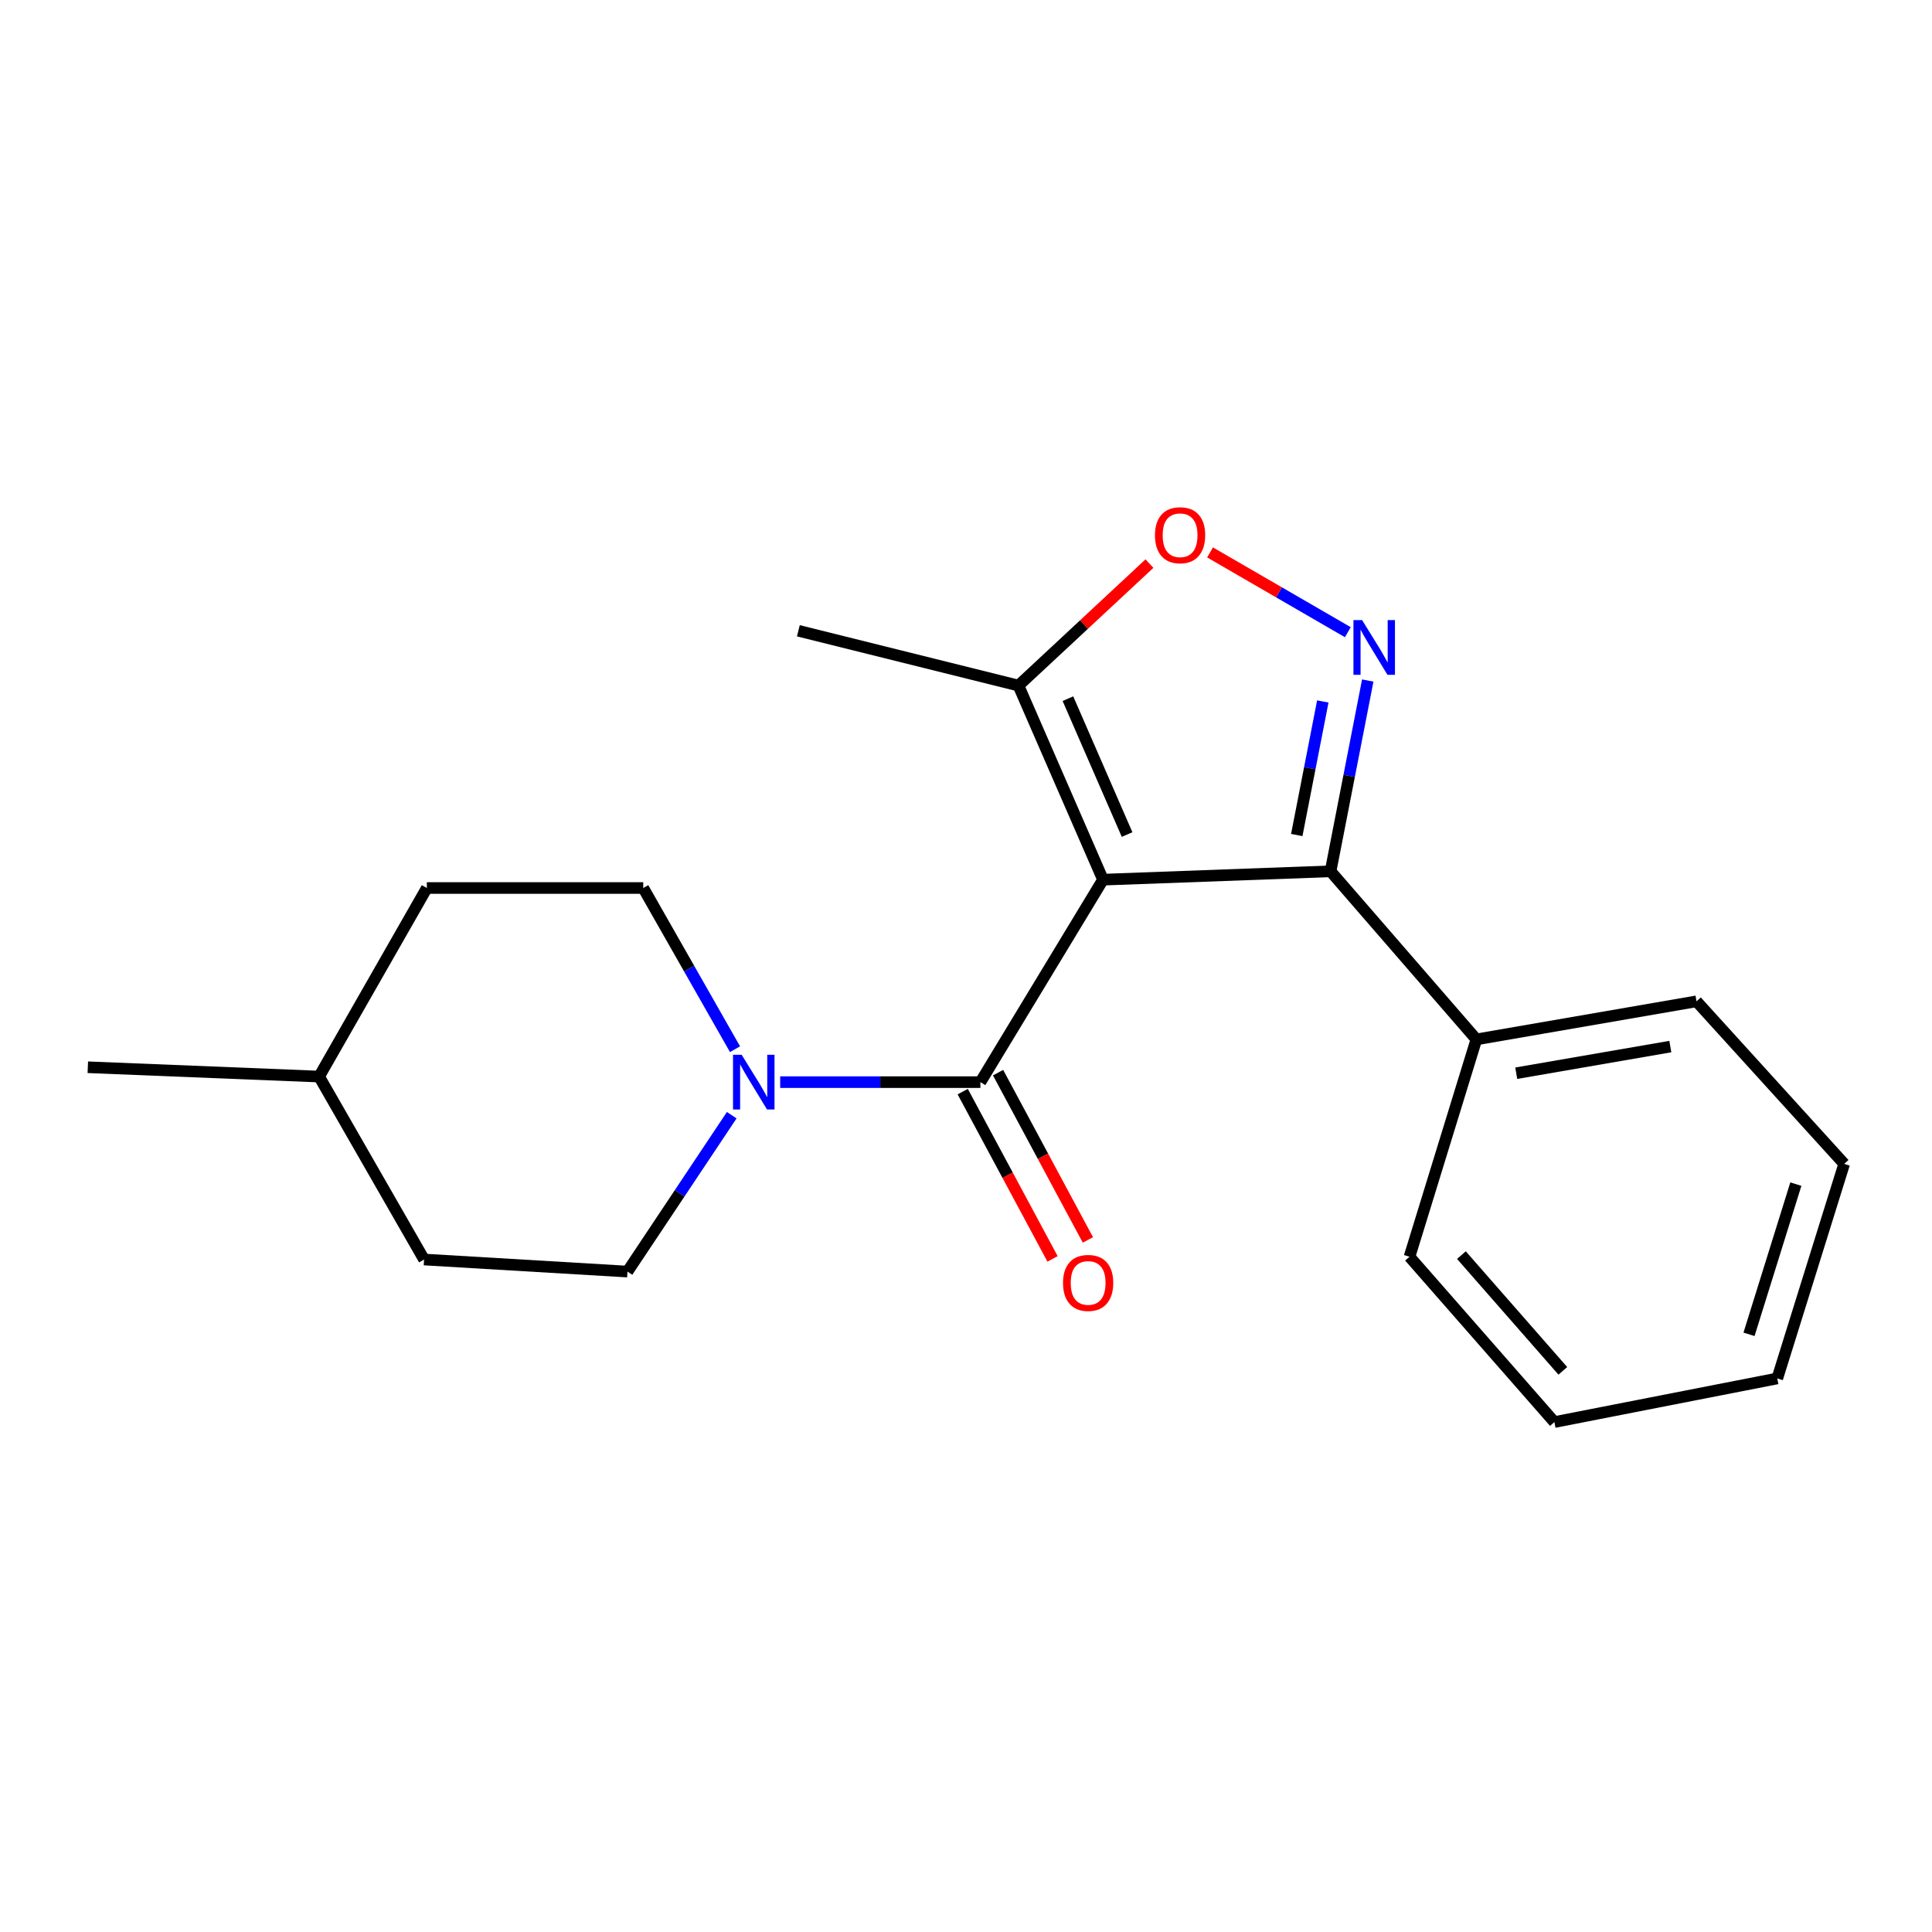<?xml version='1.0' encoding='iso-8859-1'?>
<svg version='1.1' baseProfile='full'
              xmlns='http://www.w3.org/2000/svg'
                      xmlns:rdkit='http://www.rdkit.org/xml'
                      xmlns:xlink='http://www.w3.org/1999/xlink'
                  xml:space='preserve'
width='1000px' height='1000px' viewBox='0 0 1000 1000'>
<!-- END OF HEADER -->
<rect style='opacity:1.0;fill:#FFFFFF;stroke:none' width='1000' height='1000' x='0' y='0'> </rect>
<path class='bond-0' d='M 570.909,455.314 L 507.452,560.115' style='fill:none;fill-rule:evenodd;stroke:#000000;stroke-width:6px;stroke-linecap:butt;stroke-linejoin:miter;stroke-opacity:1' />
<path class='bond-2' d='M 570.909,455.314 L 688.698,450.989' style='fill:none;fill-rule:evenodd;stroke:#000000;stroke-width:6px;stroke-linecap:butt;stroke-linejoin:miter;stroke-opacity:1' />
<path class='bond-5' d='M 570.909,455.314 L 527.155,354.852' style='fill:none;fill-rule:evenodd;stroke:#000000;stroke-width:6px;stroke-linecap:butt;stroke-linejoin:miter;stroke-opacity:1' />
<path class='bond-5' d='M 583.382,431.954 L 552.755,361.63' style='fill:none;fill-rule:evenodd;stroke:#000000;stroke-width:6px;stroke-linecap:butt;stroke-linejoin:miter;stroke-opacity:1' />
<path class='bond-3' d='M 507.452,560.115 L 455.636,560.115' style='fill:none;fill-rule:evenodd;stroke:#000000;stroke-width:6px;stroke-linecap:butt;stroke-linejoin:miter;stroke-opacity:1' />
<path class='bond-3' d='M 455.636,560.115 L 403.82,560.115' style='fill:none;fill-rule:evenodd;stroke:#0000FF;stroke-width:6px;stroke-linecap:butt;stroke-linejoin:miter;stroke-opacity:1' />
<path class='bond-6' d='M 498.305,565.026 L 521.551,608.314' style='fill:none;fill-rule:evenodd;stroke:#000000;stroke-width:6px;stroke-linecap:butt;stroke-linejoin:miter;stroke-opacity:1' />
<path class='bond-6' d='M 521.551,608.314 L 544.796,651.602' style='fill:none;fill-rule:evenodd;stroke:#FF0000;stroke-width:6px;stroke-linecap:butt;stroke-linejoin:miter;stroke-opacity:1' />
<path class='bond-6' d='M 516.599,555.203 L 539.844,598.491' style='fill:none;fill-rule:evenodd;stroke:#000000;stroke-width:6px;stroke-linecap:butt;stroke-linejoin:miter;stroke-opacity:1' />
<path class='bond-6' d='M 539.844,598.491 L 563.089,641.779' style='fill:none;fill-rule:evenodd;stroke:#FF0000;stroke-width:6px;stroke-linecap:butt;stroke-linejoin:miter;stroke-opacity:1' />
<path class='bond-1' d='M 707.949,352.237 L 698.323,401.613' style='fill:none;fill-rule:evenodd;stroke:#0000FF;stroke-width:6px;stroke-linecap:butt;stroke-linejoin:miter;stroke-opacity:1' />
<path class='bond-1' d='M 698.323,401.613 L 688.698,450.989' style='fill:none;fill-rule:evenodd;stroke:#000000;stroke-width:6px;stroke-linecap:butt;stroke-linejoin:miter;stroke-opacity:1' />
<path class='bond-1' d='M 684.681,363.077 L 677.943,397.64' style='fill:none;fill-rule:evenodd;stroke:#0000FF;stroke-width:6px;stroke-linecap:butt;stroke-linejoin:miter;stroke-opacity:1' />
<path class='bond-1' d='M 677.943,397.64 L 671.205,432.203' style='fill:none;fill-rule:evenodd;stroke:#000000;stroke-width:6px;stroke-linecap:butt;stroke-linejoin:miter;stroke-opacity:1' />
<path class='bond-20' d='M 697.642,327.227 L 661.98,306.579' style='fill:none;fill-rule:evenodd;stroke:#0000FF;stroke-width:6px;stroke-linecap:butt;stroke-linejoin:miter;stroke-opacity:1' />
<path class='bond-20' d='M 661.98,306.579 L 626.319,285.932' style='fill:none;fill-rule:evenodd;stroke:#FF0000;stroke-width:6px;stroke-linecap:butt;stroke-linejoin:miter;stroke-opacity:1' />
<path class='bond-7' d='M 688.698,450.989 L 764.175,537.99' style='fill:none;fill-rule:evenodd;stroke:#000000;stroke-width:6px;stroke-linecap:butt;stroke-linejoin:miter;stroke-opacity:1' />
<path class='bond-8' d='M 380.441,543.064 L 356.692,501.346' style='fill:none;fill-rule:evenodd;stroke:#0000FF;stroke-width:6px;stroke-linecap:butt;stroke-linejoin:miter;stroke-opacity:1' />
<path class='bond-8' d='M 356.692,501.346 L 332.943,459.629' style='fill:none;fill-rule:evenodd;stroke:#000000;stroke-width:6px;stroke-linecap:butt;stroke-linejoin:miter;stroke-opacity:1' />
<path class='bond-9' d='M 378.743,577.221 L 351.759,617.694' style='fill:none;fill-rule:evenodd;stroke:#0000FF;stroke-width:6px;stroke-linecap:butt;stroke-linejoin:miter;stroke-opacity:1' />
<path class='bond-9' d='M 351.759,617.694 L 324.776,658.167' style='fill:none;fill-rule:evenodd;stroke:#000000;stroke-width:6px;stroke-linecap:butt;stroke-linejoin:miter;stroke-opacity:1' />
<path class='bond-4' d='M 594.952,291.719 L 561.054,323.285' style='fill:none;fill-rule:evenodd;stroke:#FF0000;stroke-width:6px;stroke-linecap:butt;stroke-linejoin:miter;stroke-opacity:1' />
<path class='bond-4' d='M 561.054,323.285 L 527.155,354.852' style='fill:none;fill-rule:evenodd;stroke:#000000;stroke-width:6px;stroke-linecap:butt;stroke-linejoin:miter;stroke-opacity:1' />
<path class='bond-13' d='M 527.155,354.852 L 413.23,326.486' style='fill:none;fill-rule:evenodd;stroke:#000000;stroke-width:6px;stroke-linecap:butt;stroke-linejoin:miter;stroke-opacity:1' />
<path class='bond-14' d='M 764.175,537.99 L 878.111,518.287' style='fill:none;fill-rule:evenodd;stroke:#000000;stroke-width:6px;stroke-linecap:butt;stroke-linejoin:miter;stroke-opacity:1' />
<path class='bond-14' d='M 784.803,555.494 L 864.559,541.703' style='fill:none;fill-rule:evenodd;stroke:#000000;stroke-width:6px;stroke-linecap:butt;stroke-linejoin:miter;stroke-opacity:1' />
<path class='bond-15' d='M 764.175,537.99 L 729.557,650.495' style='fill:none;fill-rule:evenodd;stroke:#000000;stroke-width:6px;stroke-linecap:butt;stroke-linejoin:miter;stroke-opacity:1' />
<path class='bond-10' d='M 332.943,459.629 L 220.933,459.629' style='fill:none;fill-rule:evenodd;stroke:#000000;stroke-width:6px;stroke-linecap:butt;stroke-linejoin:miter;stroke-opacity:1' />
<path class='bond-11' d='M 324.776,658.167 L 219.502,651.926' style='fill:none;fill-rule:evenodd;stroke:#000000;stroke-width:6px;stroke-linecap:butt;stroke-linejoin:miter;stroke-opacity:1' />
<path class='bond-22' d='M 220.933,459.629 L 165.17,557.231' style='fill:none;fill-rule:evenodd;stroke:#000000;stroke-width:6px;stroke-linecap:butt;stroke-linejoin:miter;stroke-opacity:1' />
<path class='bond-12' d='M 219.502,651.926 L 165.17,557.231' style='fill:none;fill-rule:evenodd;stroke:#000000;stroke-width:6px;stroke-linecap:butt;stroke-linejoin:miter;stroke-opacity:1' />
<path class='bond-16' d='M 165.17,557.231 L 45.455,552.409' style='fill:none;fill-rule:evenodd;stroke:#000000;stroke-width:6px;stroke-linecap:butt;stroke-linejoin:miter;stroke-opacity:1' />
<path class='bond-18' d='M 878.111,518.287 L 954.545,602.427' style='fill:none;fill-rule:evenodd;stroke:#000000;stroke-width:6px;stroke-linecap:butt;stroke-linejoin:miter;stroke-opacity:1' />
<path class='bond-17' d='M 729.557,650.495 L 804.549,736.066' style='fill:none;fill-rule:evenodd;stroke:#000000;stroke-width:6px;stroke-linecap:butt;stroke-linejoin:miter;stroke-opacity:1' />
<path class='bond-17' d='M 756.421,649.646 L 808.916,709.545' style='fill:none;fill-rule:evenodd;stroke:#000000;stroke-width:6px;stroke-linecap:butt;stroke-linejoin:miter;stroke-opacity:1' />
<path class='bond-19' d='M 804.549,736.066 L 919.916,713.479' style='fill:none;fill-rule:evenodd;stroke:#000000;stroke-width:6px;stroke-linecap:butt;stroke-linejoin:miter;stroke-opacity:1' />
<path class='bond-21' d='M 954.545,602.427 L 919.916,713.479' style='fill:none;fill-rule:evenodd;stroke:#000000;stroke-width:6px;stroke-linecap:butt;stroke-linejoin:miter;stroke-opacity:1' />
<path class='bond-21' d='M 929.528,612.903 L 905.288,690.64' style='fill:none;fill-rule:evenodd;stroke:#000000;stroke-width:6px;stroke-linecap:butt;stroke-linejoin:miter;stroke-opacity:1' />
<path  class='atom-2' d='M 705.025 320.966
L 714.305 335.966
Q 715.225 337.446, 716.705 340.126
Q 718.185 342.806, 718.265 342.966
L 718.265 320.966
L 722.025 320.966
L 722.025 349.286
L 718.145 349.286
L 708.185 332.886
Q 707.025 330.966, 705.785 328.766
Q 704.585 326.566, 704.225 325.886
L 704.225 349.286
L 700.545 349.286
L 700.545 320.966
L 705.025 320.966
' fill='#0000FF'/>
<path  class='atom-4' d='M 383.887 545.955
L 393.167 560.955
Q 394.087 562.435, 395.567 565.115
Q 397.047 567.795, 397.127 567.955
L 397.127 545.955
L 400.887 545.955
L 400.887 574.275
L 397.007 574.275
L 387.047 557.875
Q 385.887 555.955, 384.647 553.755
Q 383.447 551.555, 383.087 550.875
L 383.087 574.275
L 379.407 574.275
L 379.407 545.955
L 383.887 545.955
' fill='#0000FF'/>
<path  class='atom-5' d='M 597.81 277.032
Q 597.81 270.232, 601.17 266.432
Q 604.53 262.632, 610.81 262.632
Q 617.09 262.632, 620.45 266.432
Q 623.81 270.232, 623.81 277.032
Q 623.81 283.912, 620.41 287.832
Q 617.01 291.712, 610.81 291.712
Q 604.57 291.712, 601.17 287.832
Q 597.81 283.952, 597.81 277.032
M 610.81 288.512
Q 615.13 288.512, 617.45 285.632
Q 619.81 282.712, 619.81 277.032
Q 619.81 271.472, 617.45 268.672
Q 615.13 265.832, 610.81 265.832
Q 606.49 265.832, 604.13 268.632
Q 601.81 271.432, 601.81 277.032
Q 601.81 282.752, 604.13 285.632
Q 606.49 288.512, 610.81 288.512
' fill='#FF0000'/>
<path  class='atom-7' d='M 550.215 664.037
Q 550.215 657.237, 553.575 653.437
Q 556.935 649.637, 563.215 649.637
Q 569.495 649.637, 572.855 653.437
Q 576.215 657.237, 576.215 664.037
Q 576.215 670.917, 572.815 674.837
Q 569.415 678.717, 563.215 678.717
Q 556.975 678.717, 553.575 674.837
Q 550.215 670.957, 550.215 664.037
M 563.215 675.517
Q 567.535 675.517, 569.855 672.637
Q 572.215 669.717, 572.215 664.037
Q 572.215 658.477, 569.855 655.677
Q 567.535 652.837, 563.215 652.837
Q 558.895 652.837, 556.535 655.637
Q 554.215 658.437, 554.215 664.037
Q 554.215 669.757, 556.535 672.637
Q 558.895 675.517, 563.215 675.517
' fill='#FF0000'/>
</svg>
